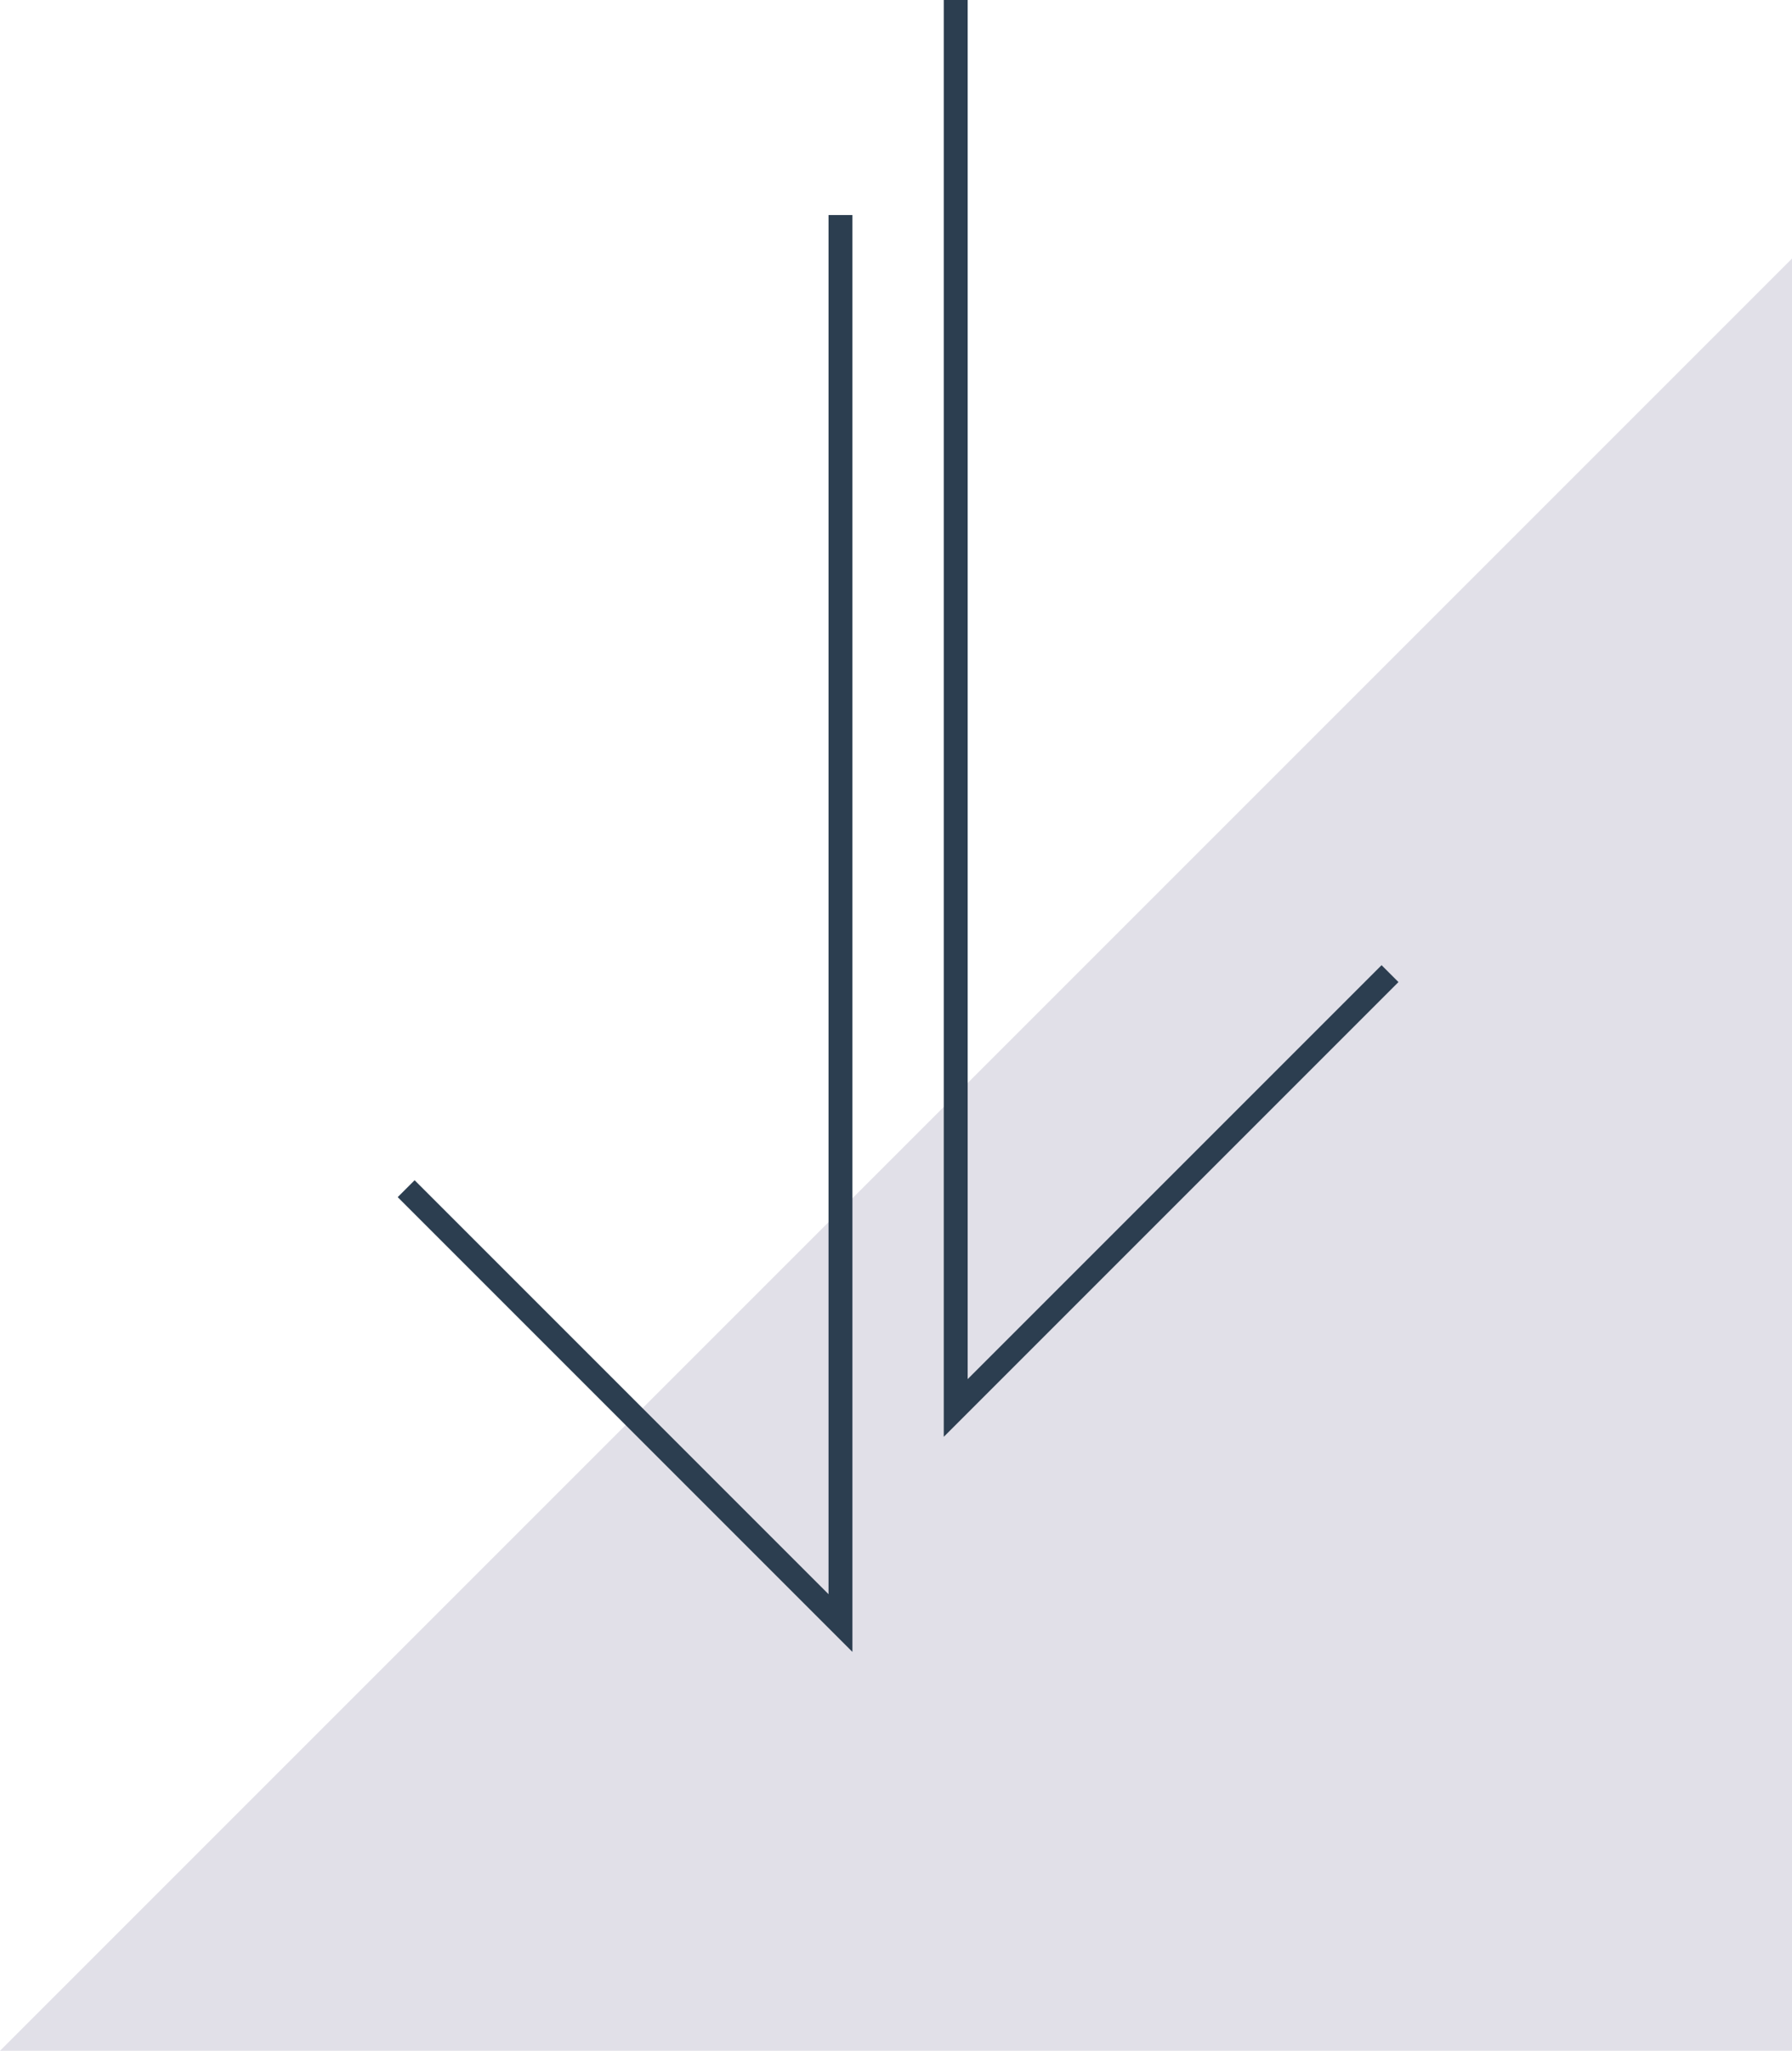 <svg xmlns="http://www.w3.org/2000/svg" width="75" height="85.821" viewBox="0 0 75 85.821">
  <g id="Group_41" data-name="Group 41" transform="translate(-1845 -994.179)">
    <path id="Path_15" data-name="Path 15" d="M2272.5,1113.5" transform="translate(-390 -55)" fill="none" stroke="#707070" stroke-width="1"/>
    <path id="Path_16" data-name="Path 16" d="M2272.5,1113.5" transform="translate(-390 -55)" fill="none" stroke="#707070" stroke-width="1"/>
    <path id="Path_13" data-name="Path 13" d="M75,0V75H0Z" transform="translate(1845 1005)" fill="#e1e0e8"/>
    <g id="Group_3" data-name="Group 3" transform="translate(-2.324 4)">
      <path id="Path_14" data-name="Path 14" d="M2272.5,1054.179V1113.1l-18.177-18.177" transform="translate(-390 -55)" fill="none" stroke="#2c3e50" stroke-width="1"/>
      <path id="Path_17" data-name="Path 17" d="M2254.323,1054.179V1113.1l18.177-18.177" transform="translate(-367 -64)" fill="none" stroke="#2c3e50" stroke-width="1"/>
    </g>
  </g>
</svg>
